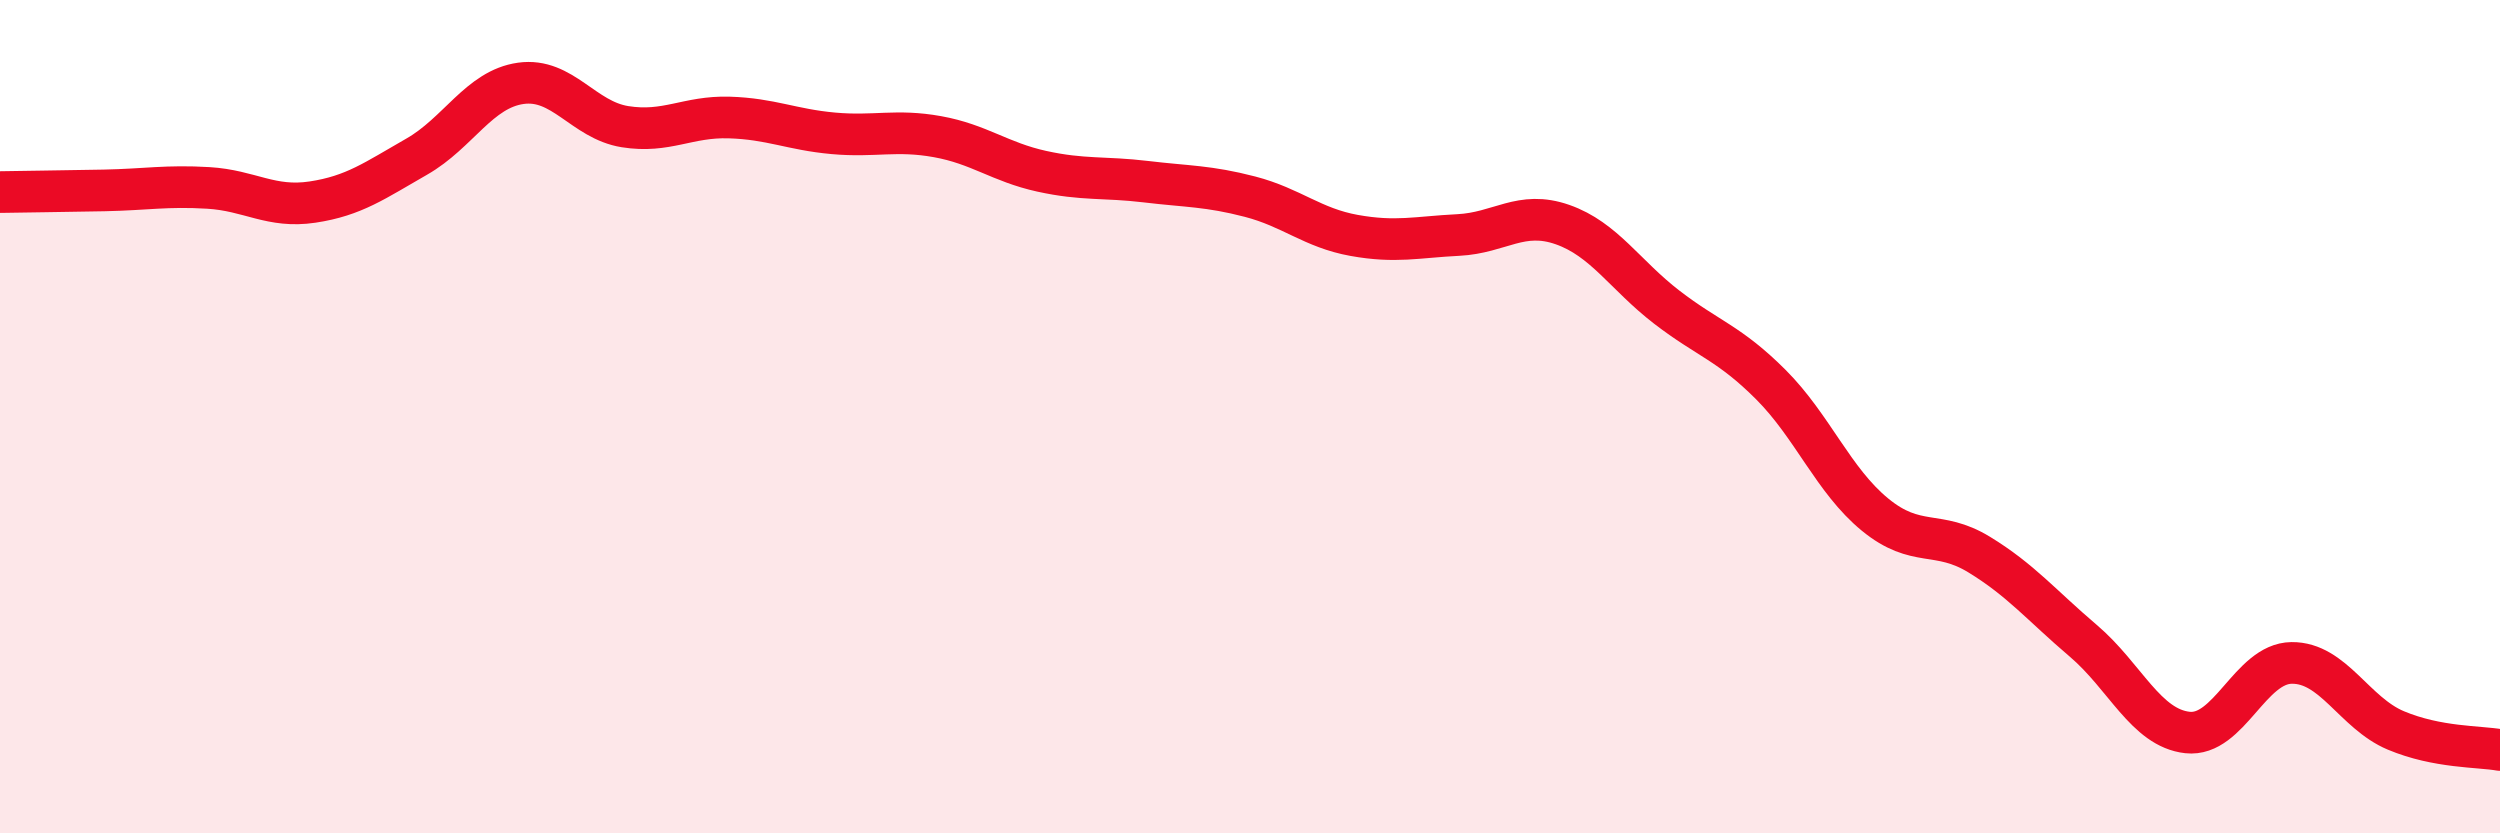 
    <svg width="60" height="20" viewBox="0 0 60 20" xmlns="http://www.w3.org/2000/svg">
      <path
        d="M 0,4.61 C 0.5,4.6 1.5,4.59 2.5,4.57 C 3.5,4.55 4,4.45 5,4.51 C 6,4.57 6.5,5 7.5,4.85 C 8.5,4.7 9,4.33 10,3.76 C 11,3.19 11.5,2.14 12.5,2 C 13.5,1.86 14,2.88 15,3.04 C 16,3.2 16.5,2.79 17.5,2.82 C 18.5,2.85 19,3.11 20,3.2 C 21,3.29 21.5,3.1 22.5,3.28 C 23.5,3.46 24,3.89 25,4.11 C 26,4.33 26.5,4.24 27.5,4.36 C 28.5,4.48 29,4.46 30,4.72 C 31,4.98 31.5,5.47 32.5,5.65 C 33.5,5.83 34,5.69 35,5.64 C 36,5.59 36.5,5.04 37.5,5.39 C 38.5,5.74 39,6.6 40,7.37 C 41,8.14 41.5,8.23 42.5,9.23 C 43.5,10.23 44,11.53 45,12.35 C 46,13.17 46.5,12.7 47.5,13.31 C 48.5,13.92 49,14.53 50,15.38 C 51,16.23 51.5,17.47 52.5,17.58 C 53.5,17.69 54,15.92 55,15.91 C 56,15.9 56.5,17.11 57.5,17.53 C 58.5,17.95 59.5,17.91 60,18L60 20L0 20Z"
        fill="#EB0A25"
        opacity="0.1"
        stroke-linecap="round"
        stroke-linejoin="round"
      />
      <path
        d="M 0,4.61 C 0.5,4.6 1.5,4.59 2.5,4.57 C 3.5,4.55 4,4.45 5,4.51 C 6,4.57 6.5,5 7.5,4.85 C 8.5,4.7 9,4.33 10,3.76 C 11,3.19 11.5,2.14 12.5,2 C 13.5,1.86 14,2.88 15,3.04 C 16,3.2 16.5,2.79 17.5,2.82 C 18.5,2.85 19,3.11 20,3.2 C 21,3.29 21.5,3.1 22.5,3.28 C 23.5,3.46 24,3.89 25,4.11 C 26,4.33 26.5,4.24 27.5,4.36 C 28.5,4.48 29,4.46 30,4.72 C 31,4.98 31.5,5.47 32.5,5.65 C 33.5,5.83 34,5.69 35,5.64 C 36,5.59 36.5,5.04 37.5,5.39 C 38.5,5.74 39,6.6 40,7.37 C 41,8.14 41.5,8.23 42.5,9.23 C 43.5,10.23 44,11.53 45,12.35 C 46,13.17 46.5,12.7 47.5,13.31 C 48.5,13.92 49,14.53 50,15.38 C 51,16.23 51.5,17.47 52.5,17.58 C 53.5,17.69 54,15.92 55,15.91 C 56,15.9 56.5,17.11 57.5,17.53 C 58.5,17.95 59.5,17.91 60,18"
        stroke="#EB0A25"
        stroke-width="1"
        fill="none"
        stroke-linecap="round"
        stroke-linejoin="round"
      />
    </svg>
  